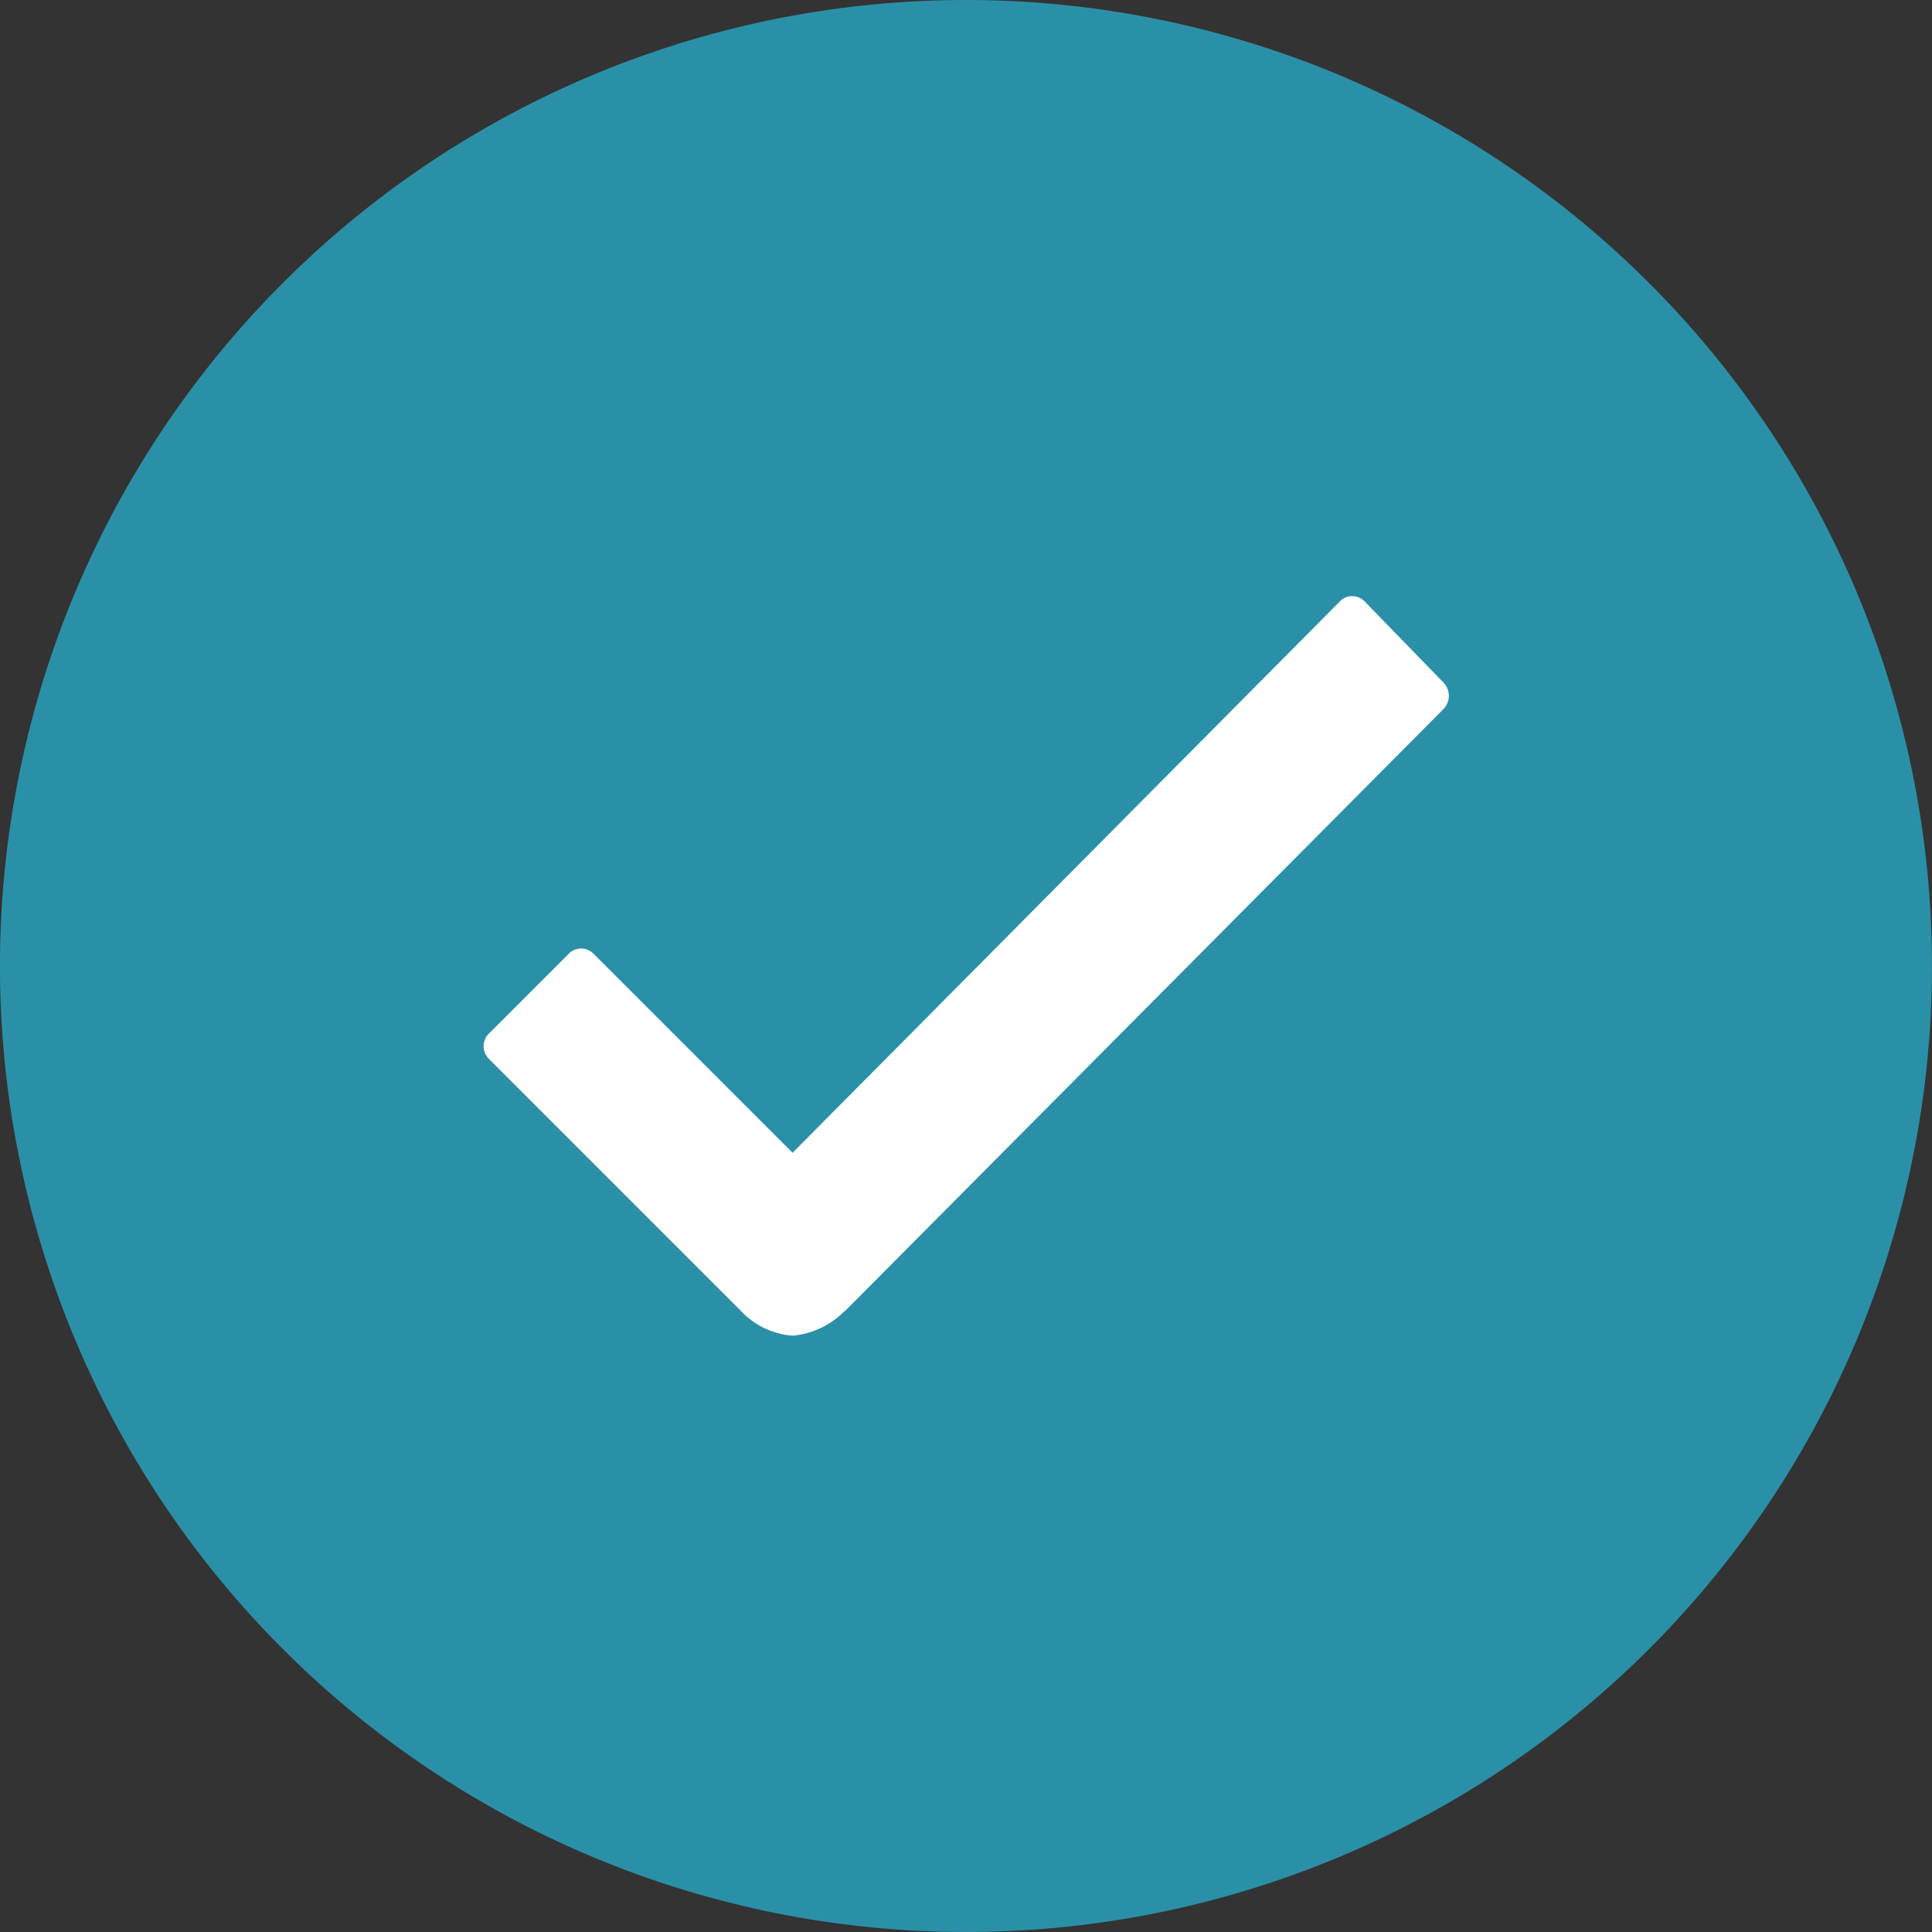<svg xmlns="http://www.w3.org/2000/svg" width="34" height="34" viewBox="0 0 34 34">
  <rect x="0" y="0" width="34" height="34" fill="#333333" stroke="none"/>
  <g id="_11-Checked" data-name="11-Checked" transform="translate(-31.994 -32)">
    <path id="Path_1663" data-name="Path 1663" d="M48.994,66A17,17,0,1,1,61.015,61.02,17,17,0,0,1,48.994,66Z" transform="translate(0)" fill="#2a90a7"/>
    <path id="Icon_ionic-ios-checkmark" data-name="Icon ionic-ios-checkmark" d="M27.338,13.729,25.949,12.3a.3.3,0,0,0-.221-.095h0a.287.287,0,0,0-.221.095L15.879,22l-3.5-3.5a.305.305,0,0,0-.442,0l-1.4,1.4a.314.314,0,0,0,0,.45l4.419,4.419a1.4,1.4,0,0,0,.923.45,1.464,1.464,0,0,0,.915-.434h.008L27.346,14.179A.337.337,0,0,0,27.338,13.729Z" transform="translate(30.063 30.287)" fill="#fff"/>
  </g>
</svg>
